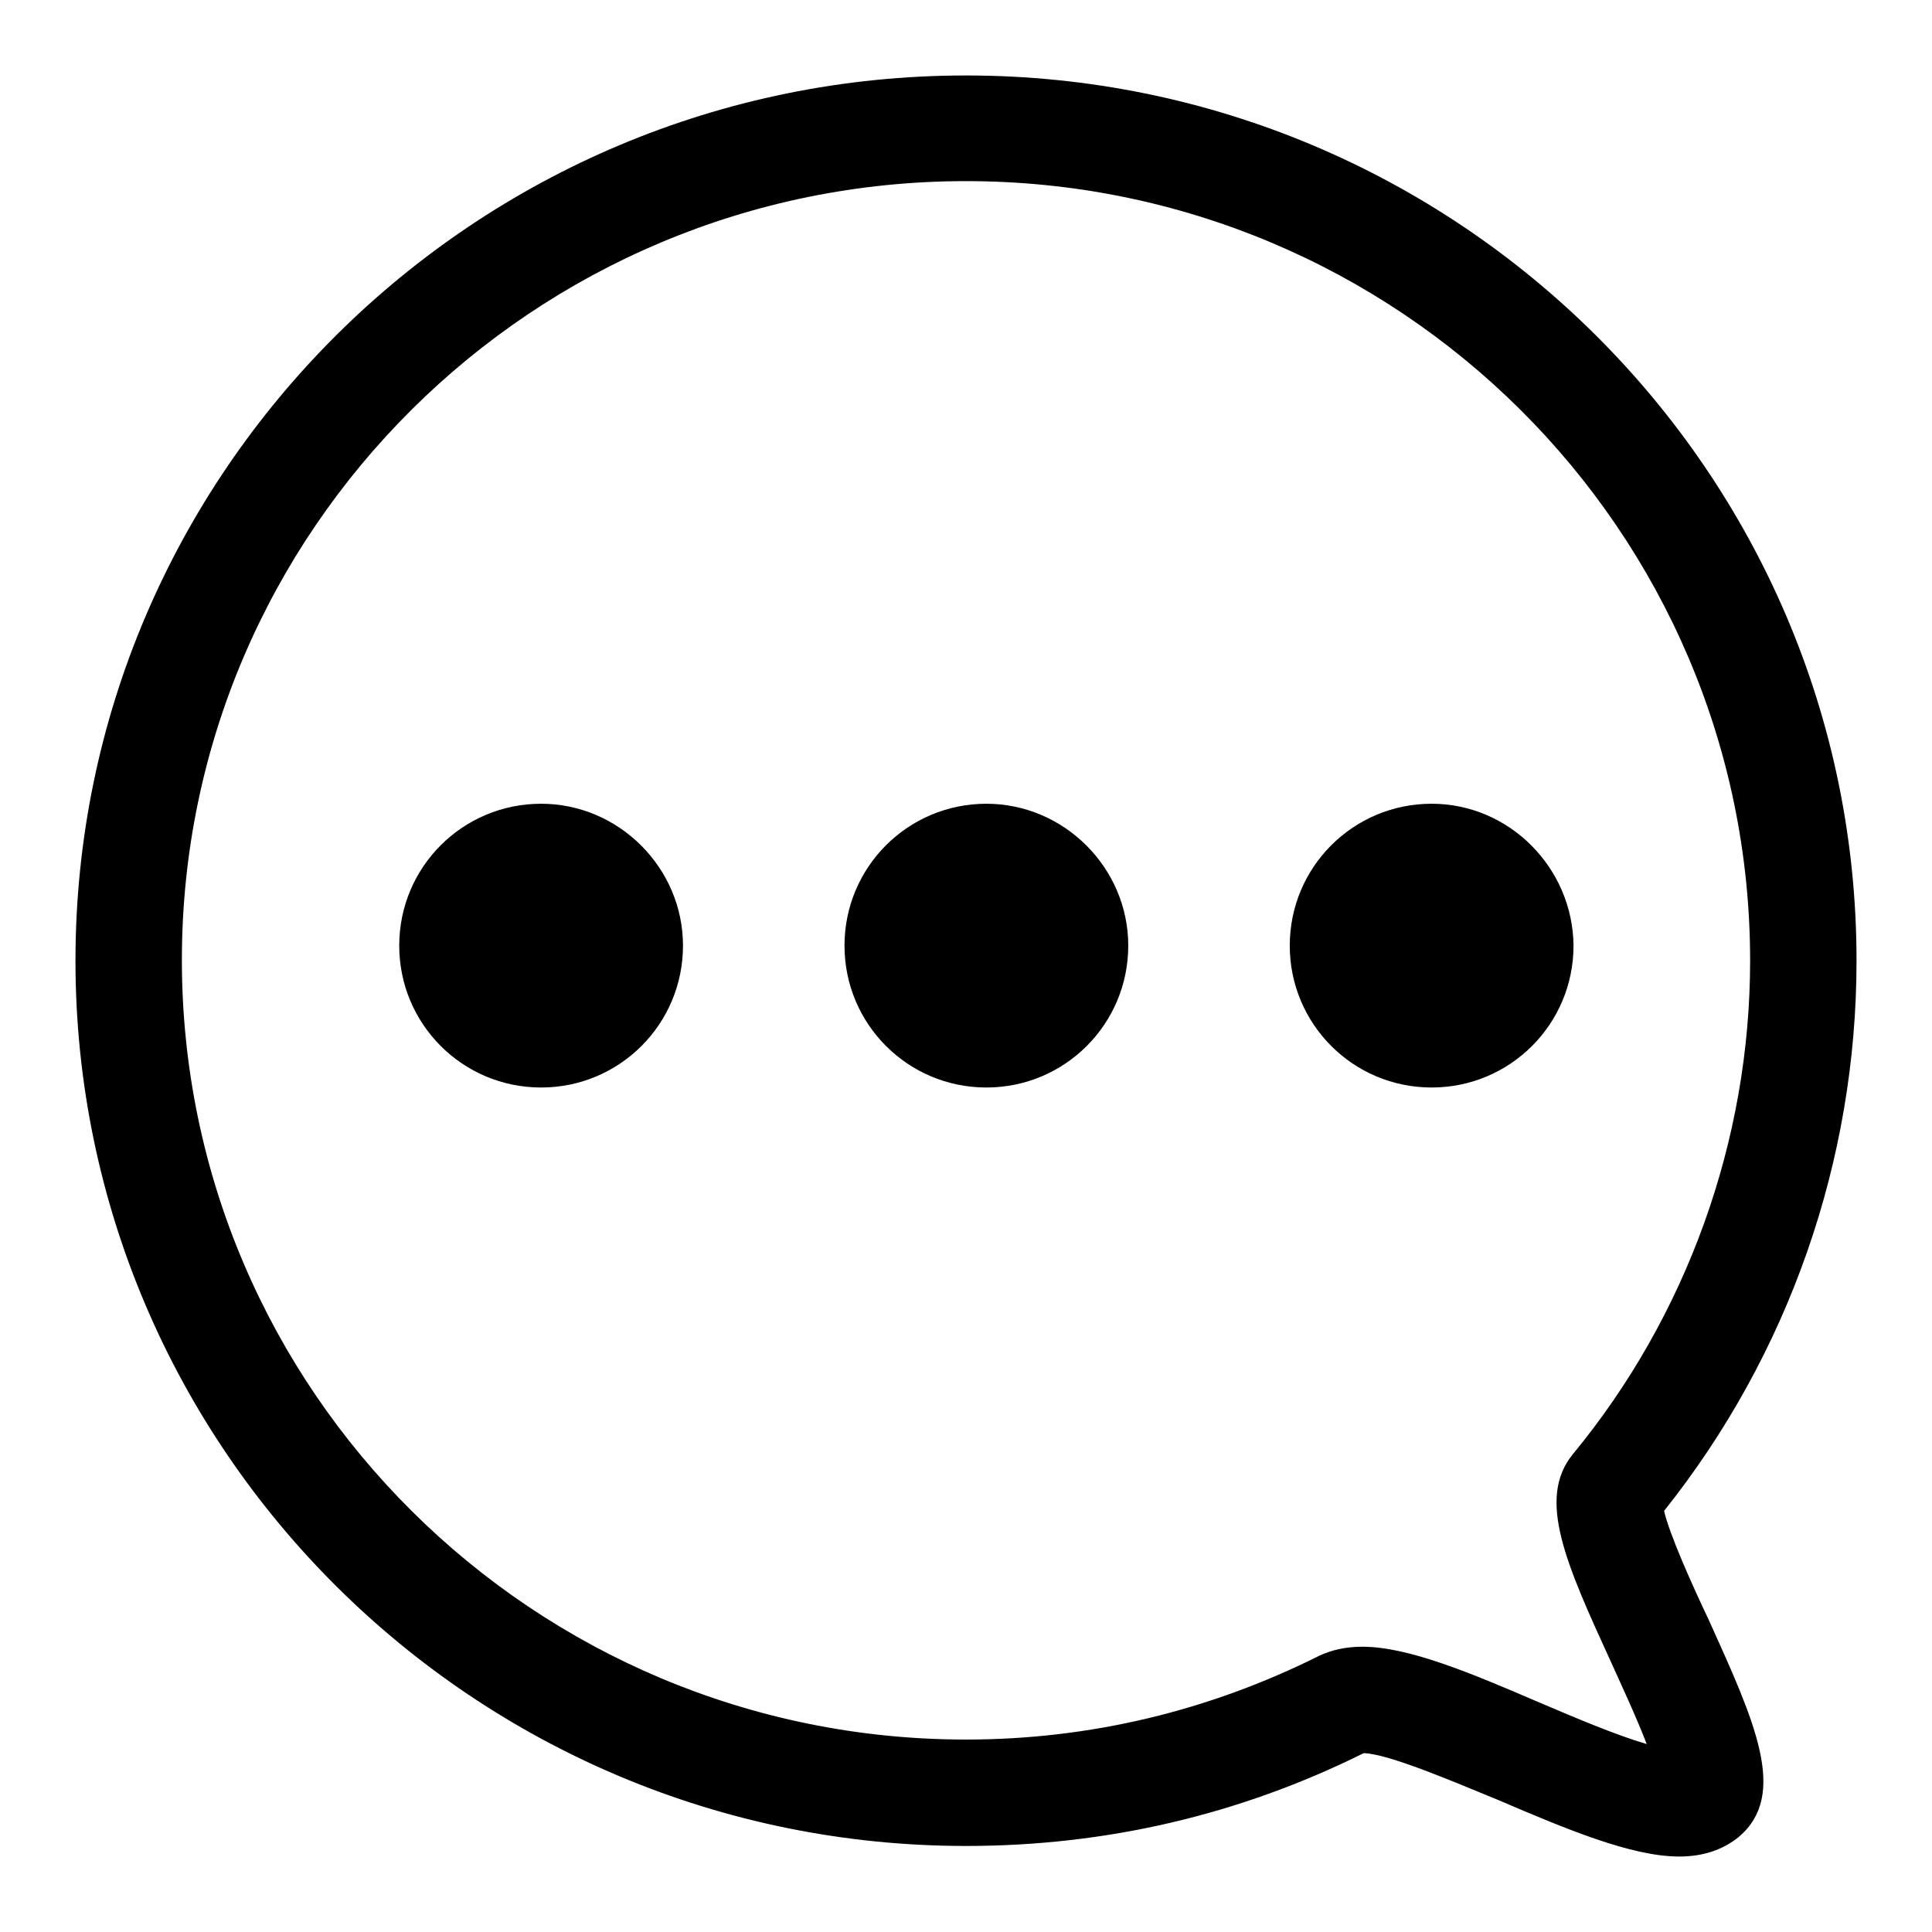 <?xml version="1.0" encoding="utf-8"?>
<!-- Svg Vector Icons : http://www.onlinewebfonts.com/icon -->
<!DOCTYPE svg PUBLIC "-//W3C//DTD SVG 1.1//EN" "http://www.w3.org/Graphics/SVG/1.1/DTD/svg11.dtd">
<svg version="1.1" xmlns="http://www.w3.org/2000/svg" xmlns:xlink="http://www.w3.org/1999/xlink" x="0px" y="0px" viewBox="0 0 256 256" enable-background="new 0 0 256 256" xml:space="preserve">
<g> <path fill="#000000" d="M220.5,200.2c16.5-20.7,25.5-46.4,25.5-72.9C246,62.6,193.1,10,128,10C62.9,10,10,62.6,10,127.3 c0,64.7,52.9,117.3,118,117.3c18.5,0,36.2-4.1,52.7-12.3c3.3,0.1,11.7,3.7,17.8,6.2c9.1,3.9,17.7,7.5,24,7.5c3.2,0,5.8-0.9,7.9-2.6 c6.6-5.6,2.1-15.3-4-28.8C224.3,210.2,221.2,203.3,220.5,200.2z M204,225.6c-9.3-4-17.4-7.4-23.5-7.4c-2.1,0-4,0.4-5.7,1.2 c-14.6,7.3-30.4,11.1-46.8,11.1c-57.3,0-103.9-46.3-103.9-103.3C24.1,70.3,70.7,24,128,24c57.3,0,103.9,46.3,103.9,103.3 c0,23.8-8.4,47.1-23.5,65.4c-4.8,5.9-0.9,14.5,5.1,27.6c1.4,3.1,3.4,7.4,4.7,10.8C214.1,229.9,208.7,227.6,204,225.6z M71.7,106.5 c-10.4,0-18.8,8.4-18.8,18.8c0,10.4,8.4,18.8,18.8,18.8c10.4,0,18.8-8.4,18.8-18.8C90.5,115,82,106.5,71.7,106.5z M130.7,106.5 c-10.4,0-18.8,8.4-18.8,18.8c0,10.4,8.4,18.8,18.8,18.8c10.4,0,18.8-8.4,18.8-18.8C149.5,115,141,106.5,130.7,106.5z M189.7,106.5 c-10.4,0-18.8,8.4-18.8,18.8c0,10.4,8.4,18.8,18.8,18.8c10.4,0,18.8-8.4,18.8-18.8C208.4,115,200,106.5,189.7,106.5z"/></g>
</svg>